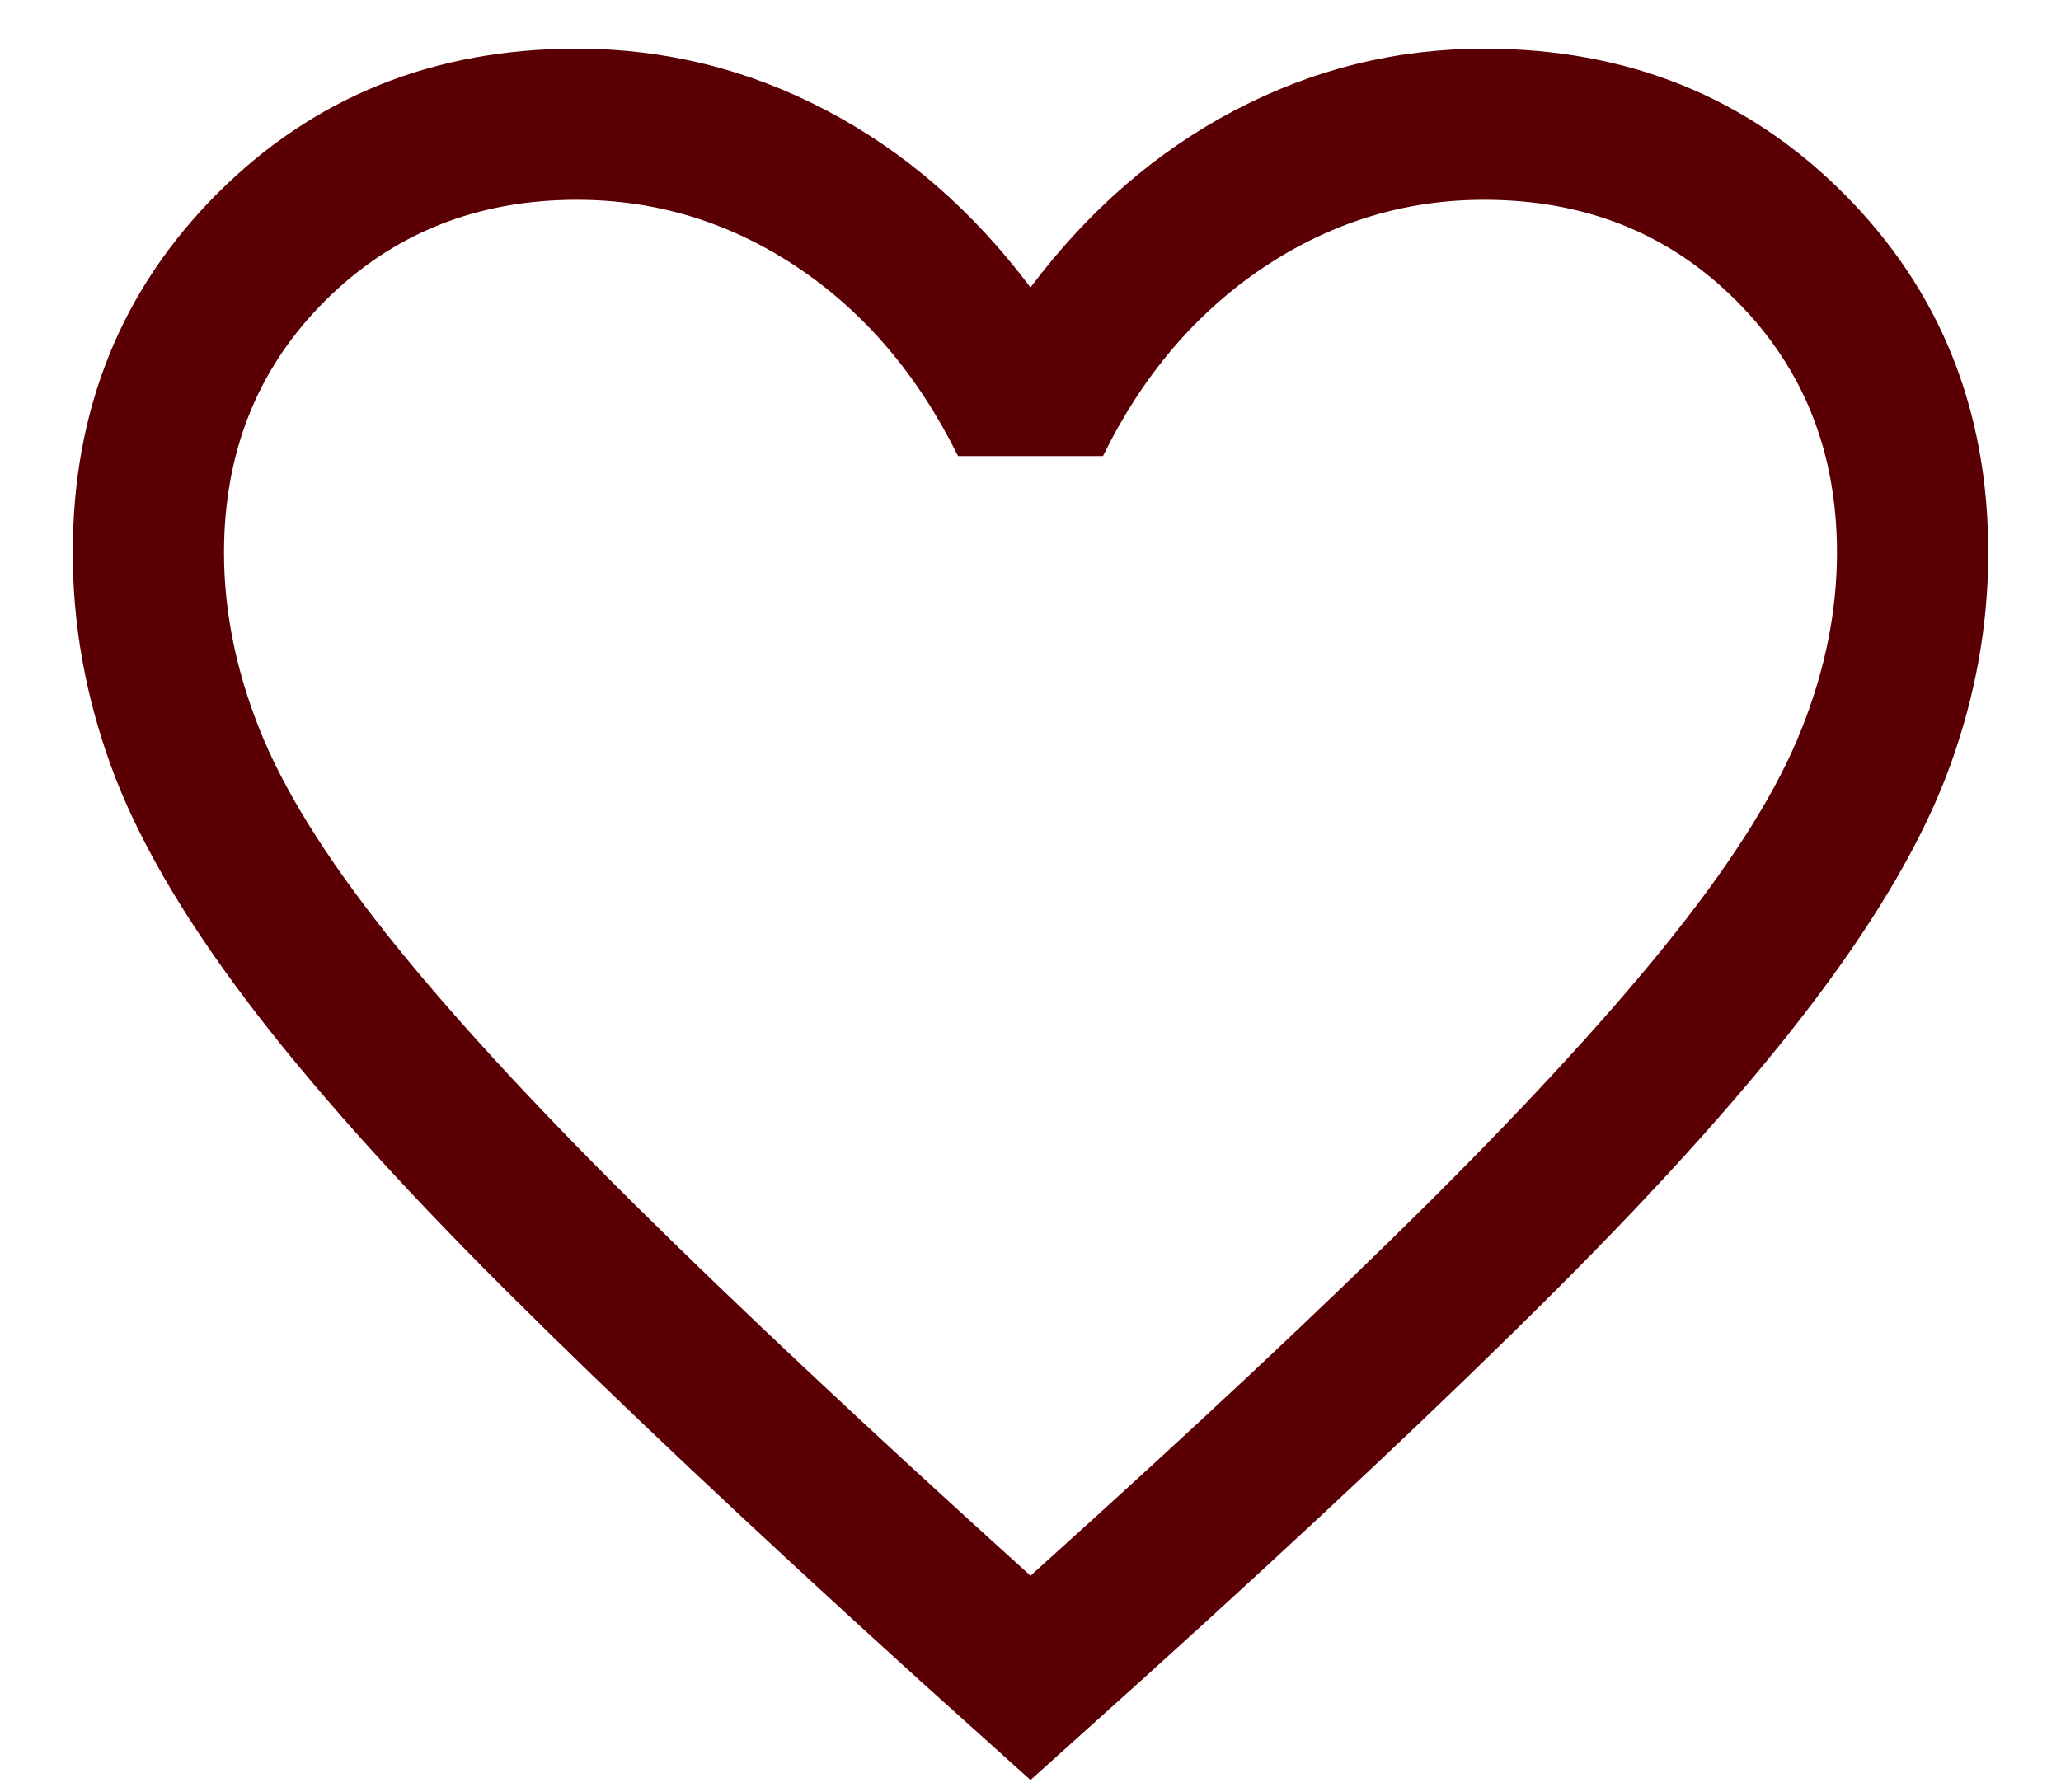 <svg width="23" height="20" viewBox="0 0 23 20" fill="none" xmlns="http://www.w3.org/2000/svg">
<path d="M11.5 19.867L10.258 18.75C8.393 17.059 6.851 15.605 5.632 14.389C4.412 13.173 3.446 12.091 2.733 11.143C2.019 10.194 1.521 9.329 1.238 8.548C0.954 7.766 0.812 6.973 0.812 6.168C0.812 4.571 1.351 3.235 2.427 2.158C3.504 1.081 4.841 0.543 6.438 0.543C7.42 0.543 8.348 0.773 9.222 1.232C10.096 1.691 10.855 2.35 11.5 3.208C12.145 2.35 12.904 1.691 13.778 1.232C14.652 0.773 15.58 0.543 16.562 0.543C18.159 0.543 19.496 1.081 20.573 2.158C21.649 3.235 22.188 4.571 22.188 6.168C22.188 6.973 22.046 7.766 21.762 8.548C21.479 9.329 20.981 10.194 20.267 11.143C19.554 12.091 18.59 13.173 17.374 14.389C16.158 15.605 14.614 17.059 12.742 18.75L11.5 19.867ZM11.5 17.587C13.3 15.967 14.781 14.579 15.944 13.422C17.106 12.265 18.025 11.26 18.7 10.407C19.375 9.554 19.844 8.797 20.106 8.134C20.369 7.473 20.5 6.817 20.5 6.168C20.5 5.043 20.125 4.105 19.375 3.355C18.625 2.605 17.688 2.23 16.562 2.23C15.674 2.23 14.853 2.482 14.099 2.986C13.346 3.491 12.749 4.192 12.309 5.09H10.691C10.244 4.185 9.645 3.482 8.895 2.981C8.145 2.481 7.326 2.23 6.438 2.23C5.32 2.23 4.384 2.605 3.63 3.355C2.877 4.105 2.5 5.043 2.5 6.168C2.5 6.817 2.631 7.473 2.894 8.134C3.156 8.797 3.625 9.554 4.3 10.407C4.975 11.26 5.894 12.264 7.056 13.417C8.219 14.57 9.7 15.96 11.5 17.587Z" fill="#5A0005"/>
</svg>
